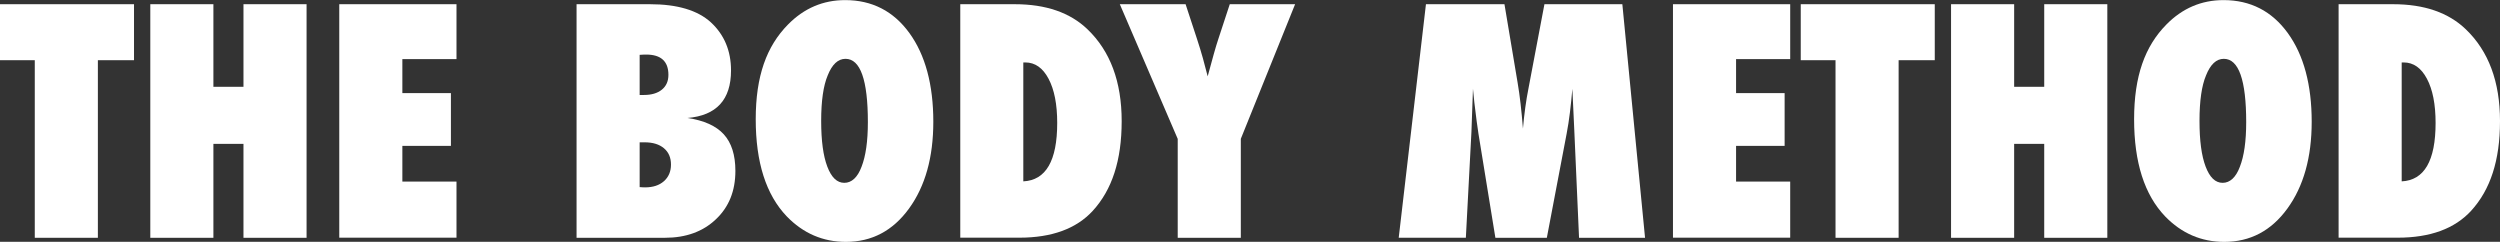 <?xml version="1.0" encoding="UTF-8"?>
<svg id="Capa_2" xmlns="http://www.w3.org/2000/svg" viewBox="0 0 457.24 44.23">
  <rect x="0" y="0" width="457.24" height="44.23" fill="#333333" stroke="none"/>
  <defs>
    <style>
      .cls-1 {
        fill: #fff;
      }
    </style>
  </defs>
  <g id="Capa_1-2" data-name="Capa_1">
    <g>
      <path class="cls-1" d="M17.9,43.49H6.36V11.01H0V.77h24.51v10.24h-6.61v32.48Z"/>
      <path class="cls-1" d="M56.07,43.49h-11.54v-17.18h-5.5v17.18h-11.54V.77h11.54v15.1h5.5V.77h11.54v42.71Z"/>
      <path class="cls-1" d="M62.05,43.49V.77h21.44v10.04h-9.9v6.22h8.88v9.65h-8.88v6.53h9.9v10.26h-21.44Z"/>
      <path class="cls-1" d="M105.45,43.49V.77h13.42c5.02,0,8.73,1.11,11.15,3.32,2.45,2.27,3.68,5.2,3.68,8.8,0,5.35-2.66,8.24-7.97,8.69,3.02.44,5.24,1.44,6.65,2.99,1.41,1.55,2.12,3.78,2.12,6.69,0,3.67-1.19,6.62-3.57,8.85-2.36,2.25-5.47,3.38-9.32,3.38h-16.16ZM116.99,17.37h.78c1.38,0,2.48-.32,3.28-.97.8-.65,1.2-1.55,1.2-2.71,0-2.47-1.36-3.71-4.07-3.71-.13,0-.29,0-.48.01-.19,0-.43.02-.71.04v7.33ZM116.99,34.22c.22.02.42.03.58.04.17,0,.3.01.42.01,1.44,0,2.59-.38,3.44-1.13s1.29-1.77,1.29-3.04-.43-2.27-1.29-2.99-2.03-1.08-3.53-1.08h-.91v8.19Z"/>
      <path class="cls-1" d="M170.7,22.27c0,6.51-1.48,11.8-4.45,15.88-2.95,4.06-6.8,6.09-11.54,6.09-4.2,0-7.81-1.56-10.82-4.67-3.78-3.95-5.67-9.87-5.67-17.76s1.97-13.34,5.92-17.34c2.93-2.97,6.41-4.45,10.43-4.45,4.92,0,8.84,2.01,11.76,6.03,2.91,4.02,4.37,9.43,4.37,16.24ZM158.73,22.35c0-7.73-1.37-11.59-4.09-11.59-1.37,0-2.45,1.01-3.26,3.04-.79,1.88-1.19,4.65-1.19,8.3s.37,6.39,1.12,8.37c.75,1.98,1.78,2.97,3.11,2.97s2.42-.98,3.15-2.93c.77-1.96,1.16-4.68,1.16-8.16Z"/>
      <path class="cls-1" d="M175.63,43.49V.77h9.96c5.7,0,10.13,1.53,13.31,4.59,4.17,4,6.25,9.6,6.25,16.79s-1.76,12.55-5.28,16.4c-3.01,3.28-7.49,4.92-13.44,4.92h-10.79ZM187.16,33.17c4.13-.2,6.2-3.76,6.2-10.68,0-3.41-.53-6.1-1.58-8.08-1.05-1.99-2.47-2.99-4.26-2.99h-.36v21.74Z"/>
      <path class="cls-1" d="M226.94,43.49h-11.54v-18.09L204.81.77h12.03l2.08,6.33c.41,1.24.77,2.43,1.09,3.57.32,1.14.61,2.24.87,3.29.42-1.57.79-2.92,1.11-4.05s.59-2.05.83-2.75l2.1-6.39h11.95l-9.93,24.62v18.09Z"/>
      <path class="cls-1" d="M300.86,43.49h-12.06l-.86-19.47-.36-7.77c-.13,1.49-.28,2.92-.44,4.27s-.37,2.67-.61,3.94l-3.62,19.03h-9.41l-3.1-19.06c-.18-1.11-.43-3.01-.75-5.7-.04-.41-.12-1.24-.25-2.49l-.28,7.88-1.02,19.36h-12.28l4.98-42.71h14.36l2.41,14.38c.2,1.18.38,2.46.54,3.85.16,1.38.3,2.89.43,4.51.24-2.71.57-5.14,1-7.28l2.93-15.46h14.25l4.15,42.71Z"/>
      <path class="cls-1" d="M305.98,43.49V.77h21.44v10.04h-9.9v6.22h8.88v9.65h-8.88v6.53h9.9v10.26h-21.44Z"/>
      <path class="cls-1" d="M347.25,43.49h-11.54V11.01h-6.36V.77h24.51v10.24h-6.61v32.48Z"/>
      <path class="cls-1" d="M385.42,43.49h-11.54v-17.18h-5.5v17.18h-11.54V.77h11.54v15.1h5.5V.77h11.54v42.71Z"/>
      <path class="cls-1" d="M422.8,22.27c0,6.51-1.48,11.8-4.45,15.88-2.95,4.06-6.8,6.09-11.54,6.09-4.2,0-7.81-1.56-10.82-4.67-3.78-3.95-5.67-9.87-5.67-17.76s1.97-13.34,5.92-17.34c2.93-2.97,6.41-4.45,10.43-4.45,4.92,0,8.84,2.01,11.76,6.03,2.91,4.02,4.37,9.43,4.37,16.24ZM410.82,22.35c0-7.73-1.37-11.59-4.09-11.59-1.37,0-2.45,1.01-3.26,3.04-.79,1.88-1.19,4.65-1.19,8.3s.37,6.39,1.12,8.37c.75,1.98,1.78,2.97,3.11,2.97s2.42-.98,3.15-2.93c.77-1.96,1.16-4.68,1.16-8.16Z"/>
      <path class="cls-1" d="M427.72,43.49V.77h9.96c5.7,0,10.13,1.53,13.31,4.59,4.17,4,6.25,9.6,6.25,16.79s-1.76,12.55-5.28,16.4c-3.01,3.28-7.49,4.92-13.44,4.92h-10.79ZM439.26,33.17c4.13-.2,6.2-3.76,6.2-10.68,0-3.41-.53-6.1-1.58-8.08-1.05-1.99-2.47-2.99-4.26-2.99h-.36v21.74Z"/>
    </g>
  </g>
</svg>